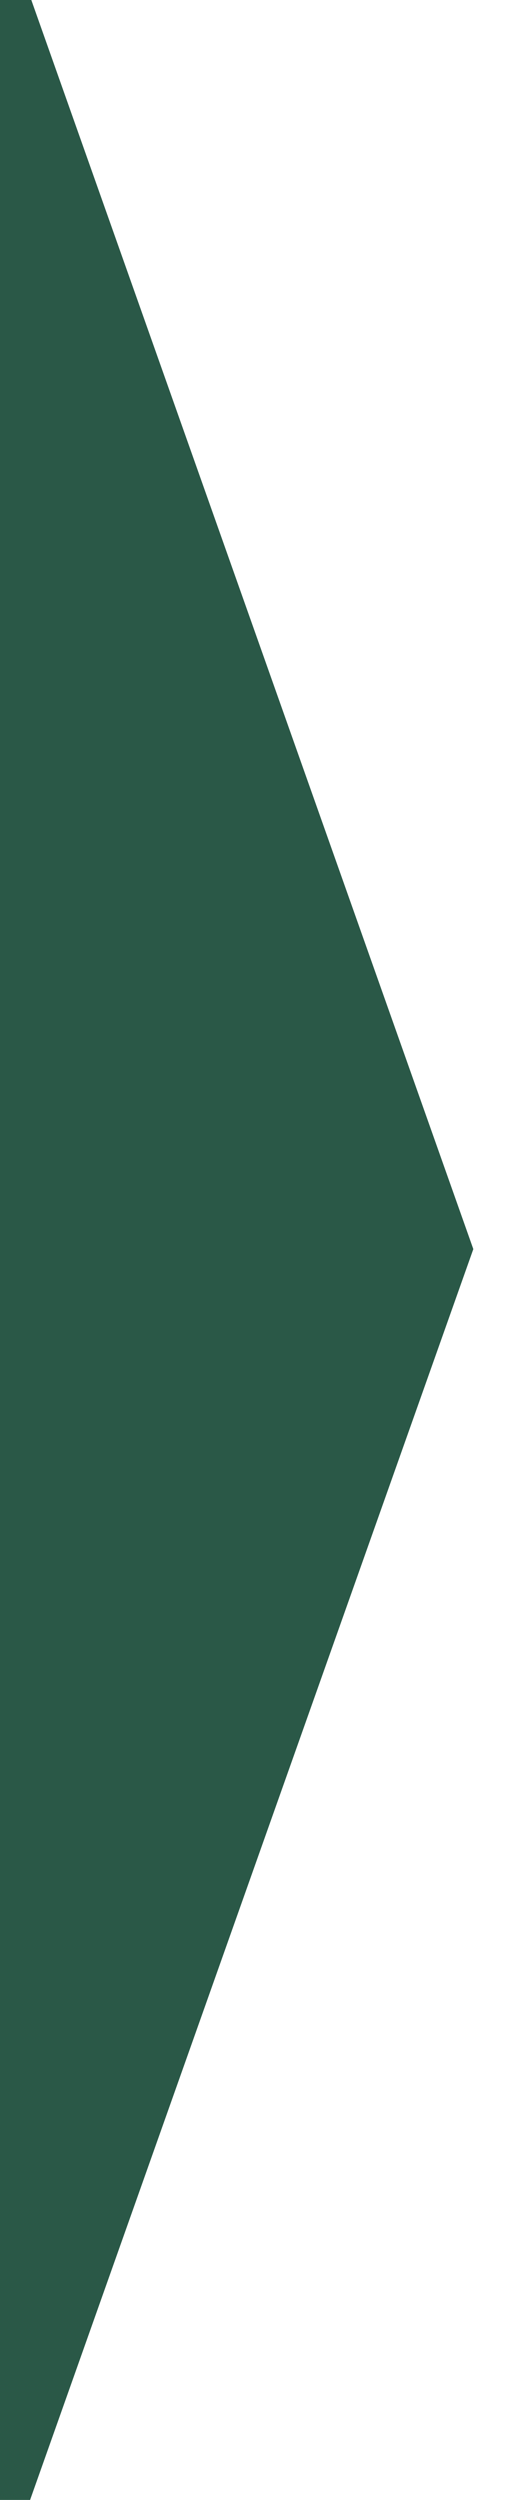 <?xml version="1.0" encoding="utf-8"?>
<!-- Generator: Adobe Illustrator 28.2.0, SVG Export Plug-In . SVG Version: 6.00 Build 0)  -->
<svg version="1.1" id="Calque_1" xmlns="http://www.w3.org/2000/svg" xmlns:xlink="http://www.w3.org/1999/xlink" x="0px" y="0px"
	 width="293px" height="1440px" viewBox="0 0 293 1440" style="enable-background:new 0 0 293 1440;" xml:space="preserve">
<style type="text/css">
	.st0{fill:#2A5847;}
</style>
<g>
	<polygon class="st0" points="17,1441 -1,1441 -1,-3 17,-3 273,719.5 	"/>
</g>
</svg>
